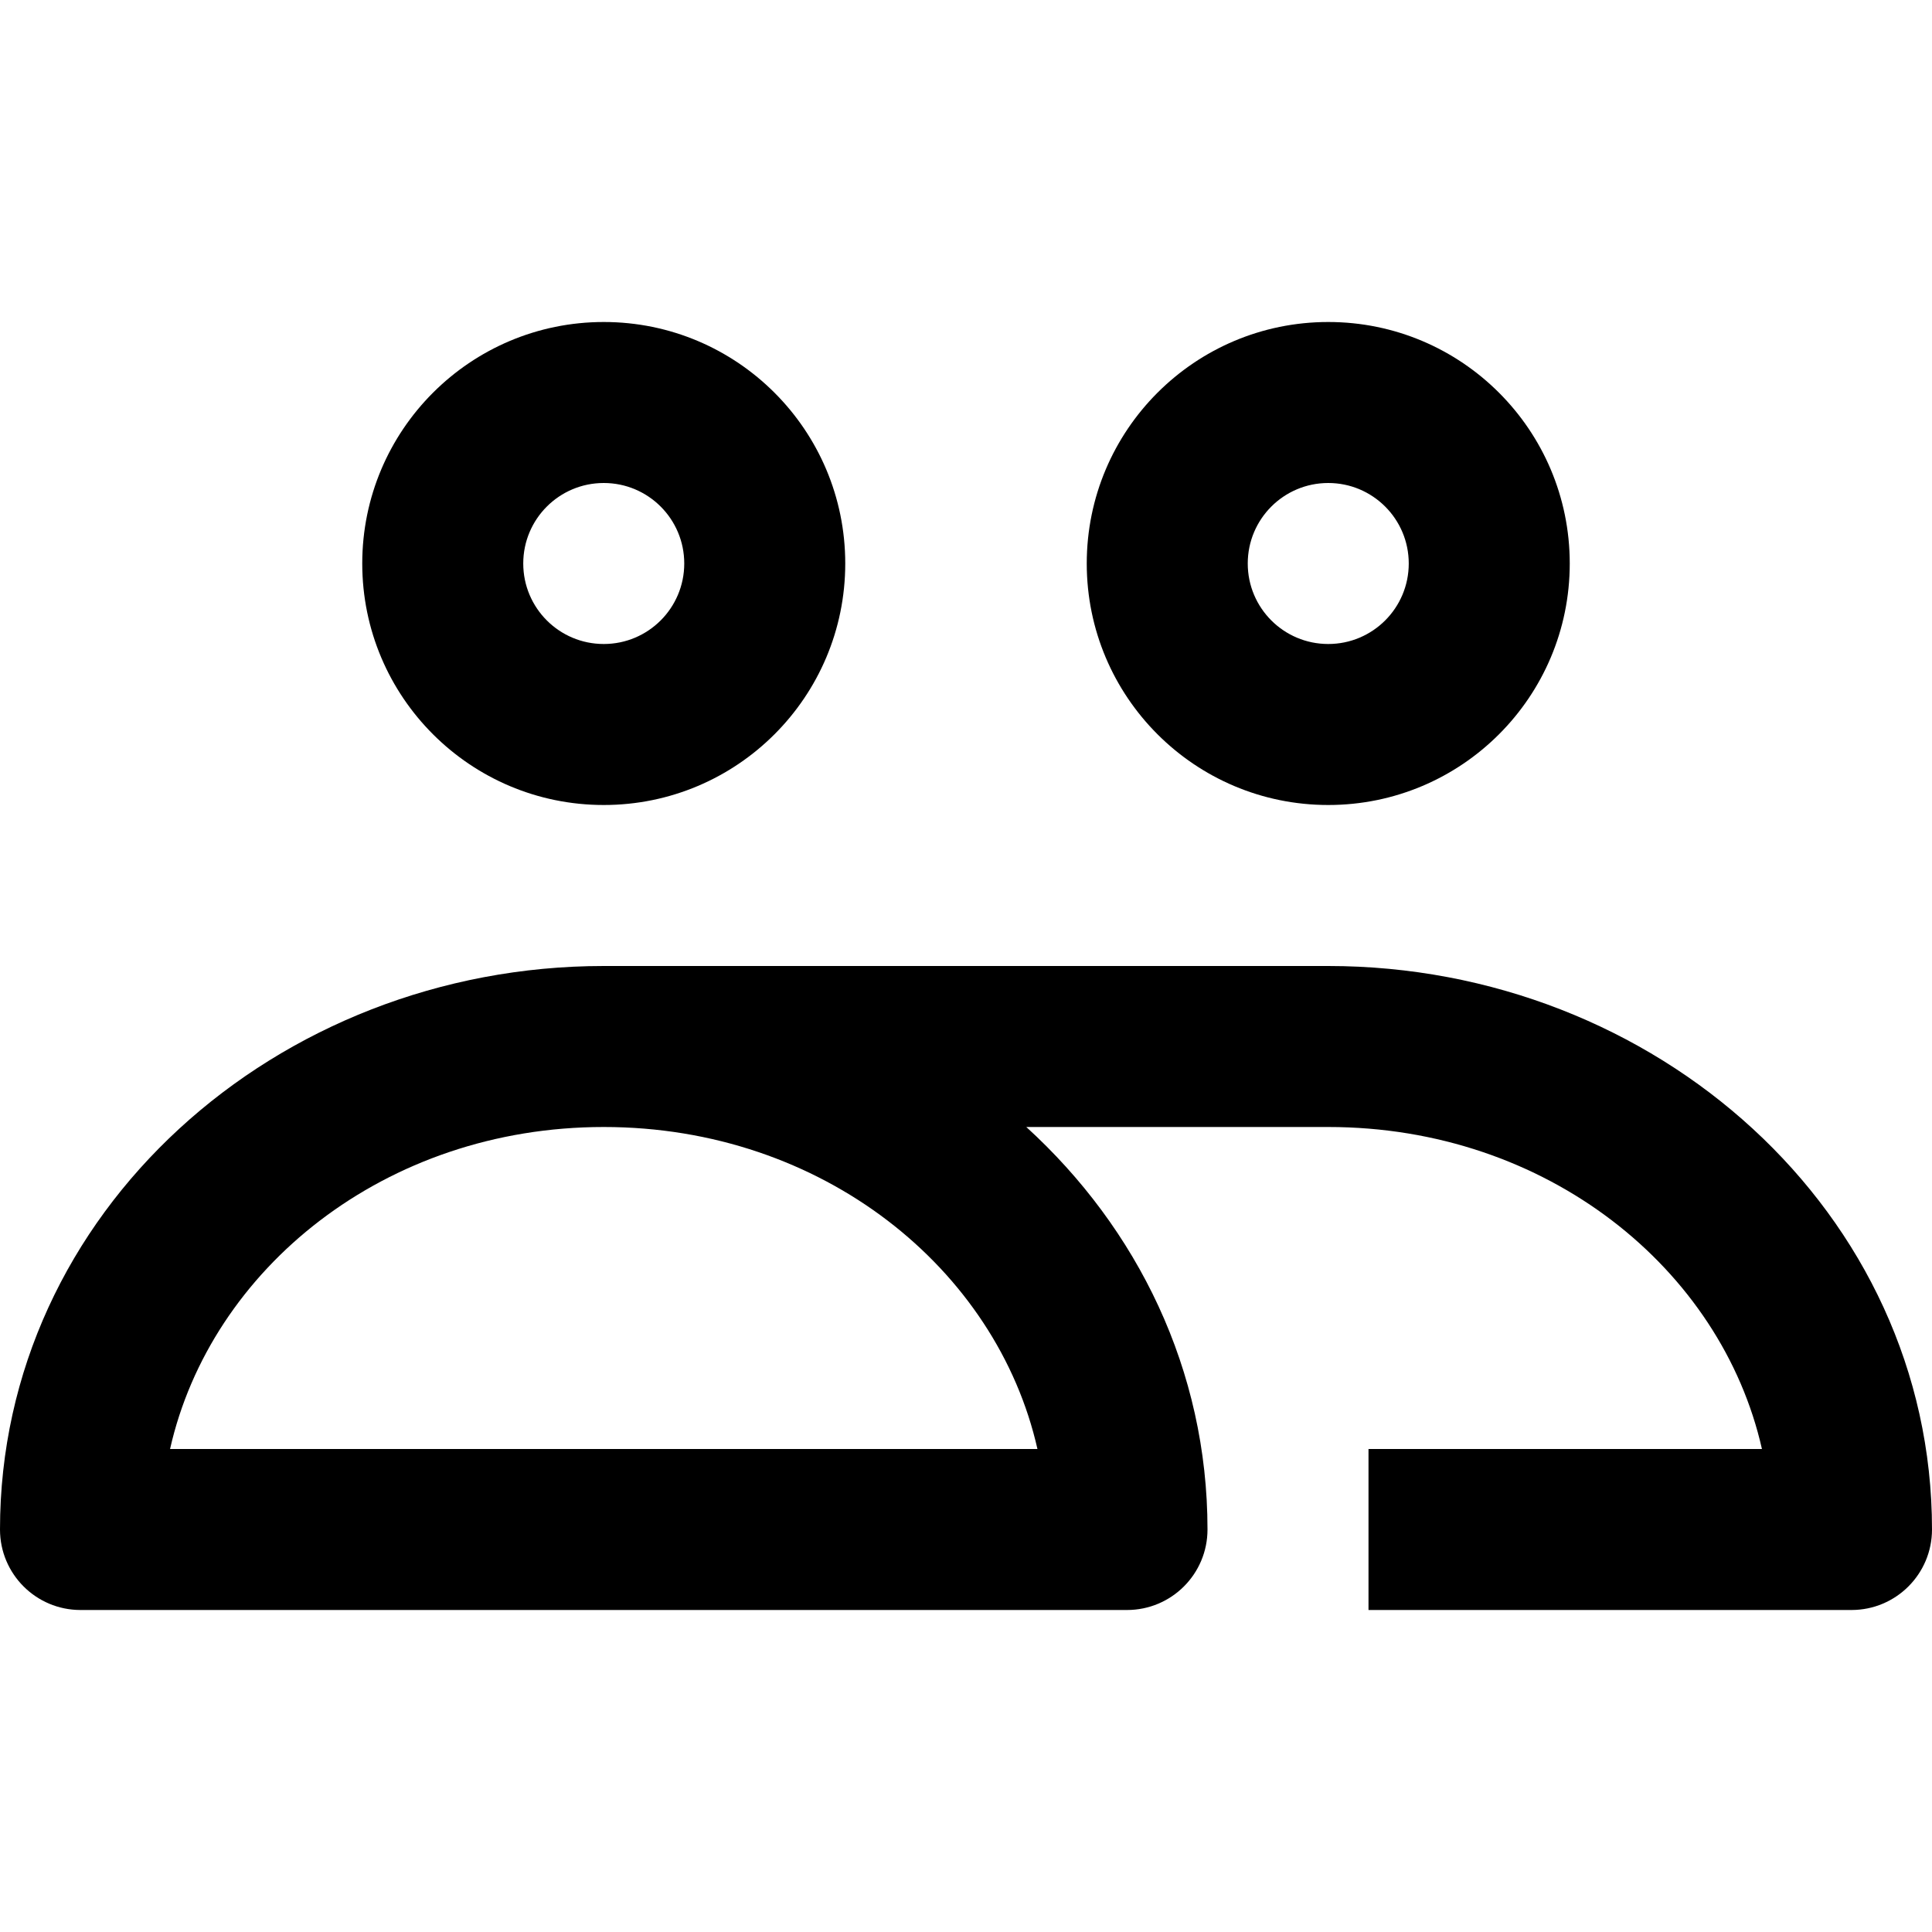 <svg width="48" height="48" viewBox="0 0 48 48" fill="none" xmlns="http://www.w3.org/2000/svg">
<path fill-rule="evenodd" clip-rule="evenodd" d="M33 24C41.13 24 48 30.12 48 38C48 39.105 47.105 40 46 40H34V36H43.775C42.766 31.527 38.439 28 33 28H25.498C28.261 30.518 30 34.036 30 38C30 39.105 29.105 40 28 40H2C0.895 40 0 39.105 0 38C6.92867e-08 30.12 6.869 24 15 24H33ZM15 28C9.561 28 5.234 31.527 4.225 36H25.775C24.765 31.527 20.439 28 15 28Z" fill="black"/>
<path fill-rule="evenodd" clip-rule="evenodd" d="M15 8C18.314 8 21 10.686 21 14C21 17.314 18.314 20 15 20C11.686 20 9 17.314 9 14C9 10.686 11.686 8 15 8ZM15 12C13.895 12 13 12.895 13 14C13 15.105 13.895 16 15 16C16.105 16 17 15.105 17 14C17 12.895 16.105 12 15 12Z" fill="black"/>
<path fill-rule="evenodd" clip-rule="evenodd" d="M33 8C36.314 8 39 10.686 39 14C39 17.314 36.314 20 33 20C29.686 20 27 17.314 27 14C27 10.686 29.686 8 33 8ZM33 12C31.895 12 31 12.895 31 14C31 15.105 31.895 16 33 16C34.105 16 35 15.105 35 14C35 12.895 34.105 12 33 12Z" fill="black"/>
</svg>

